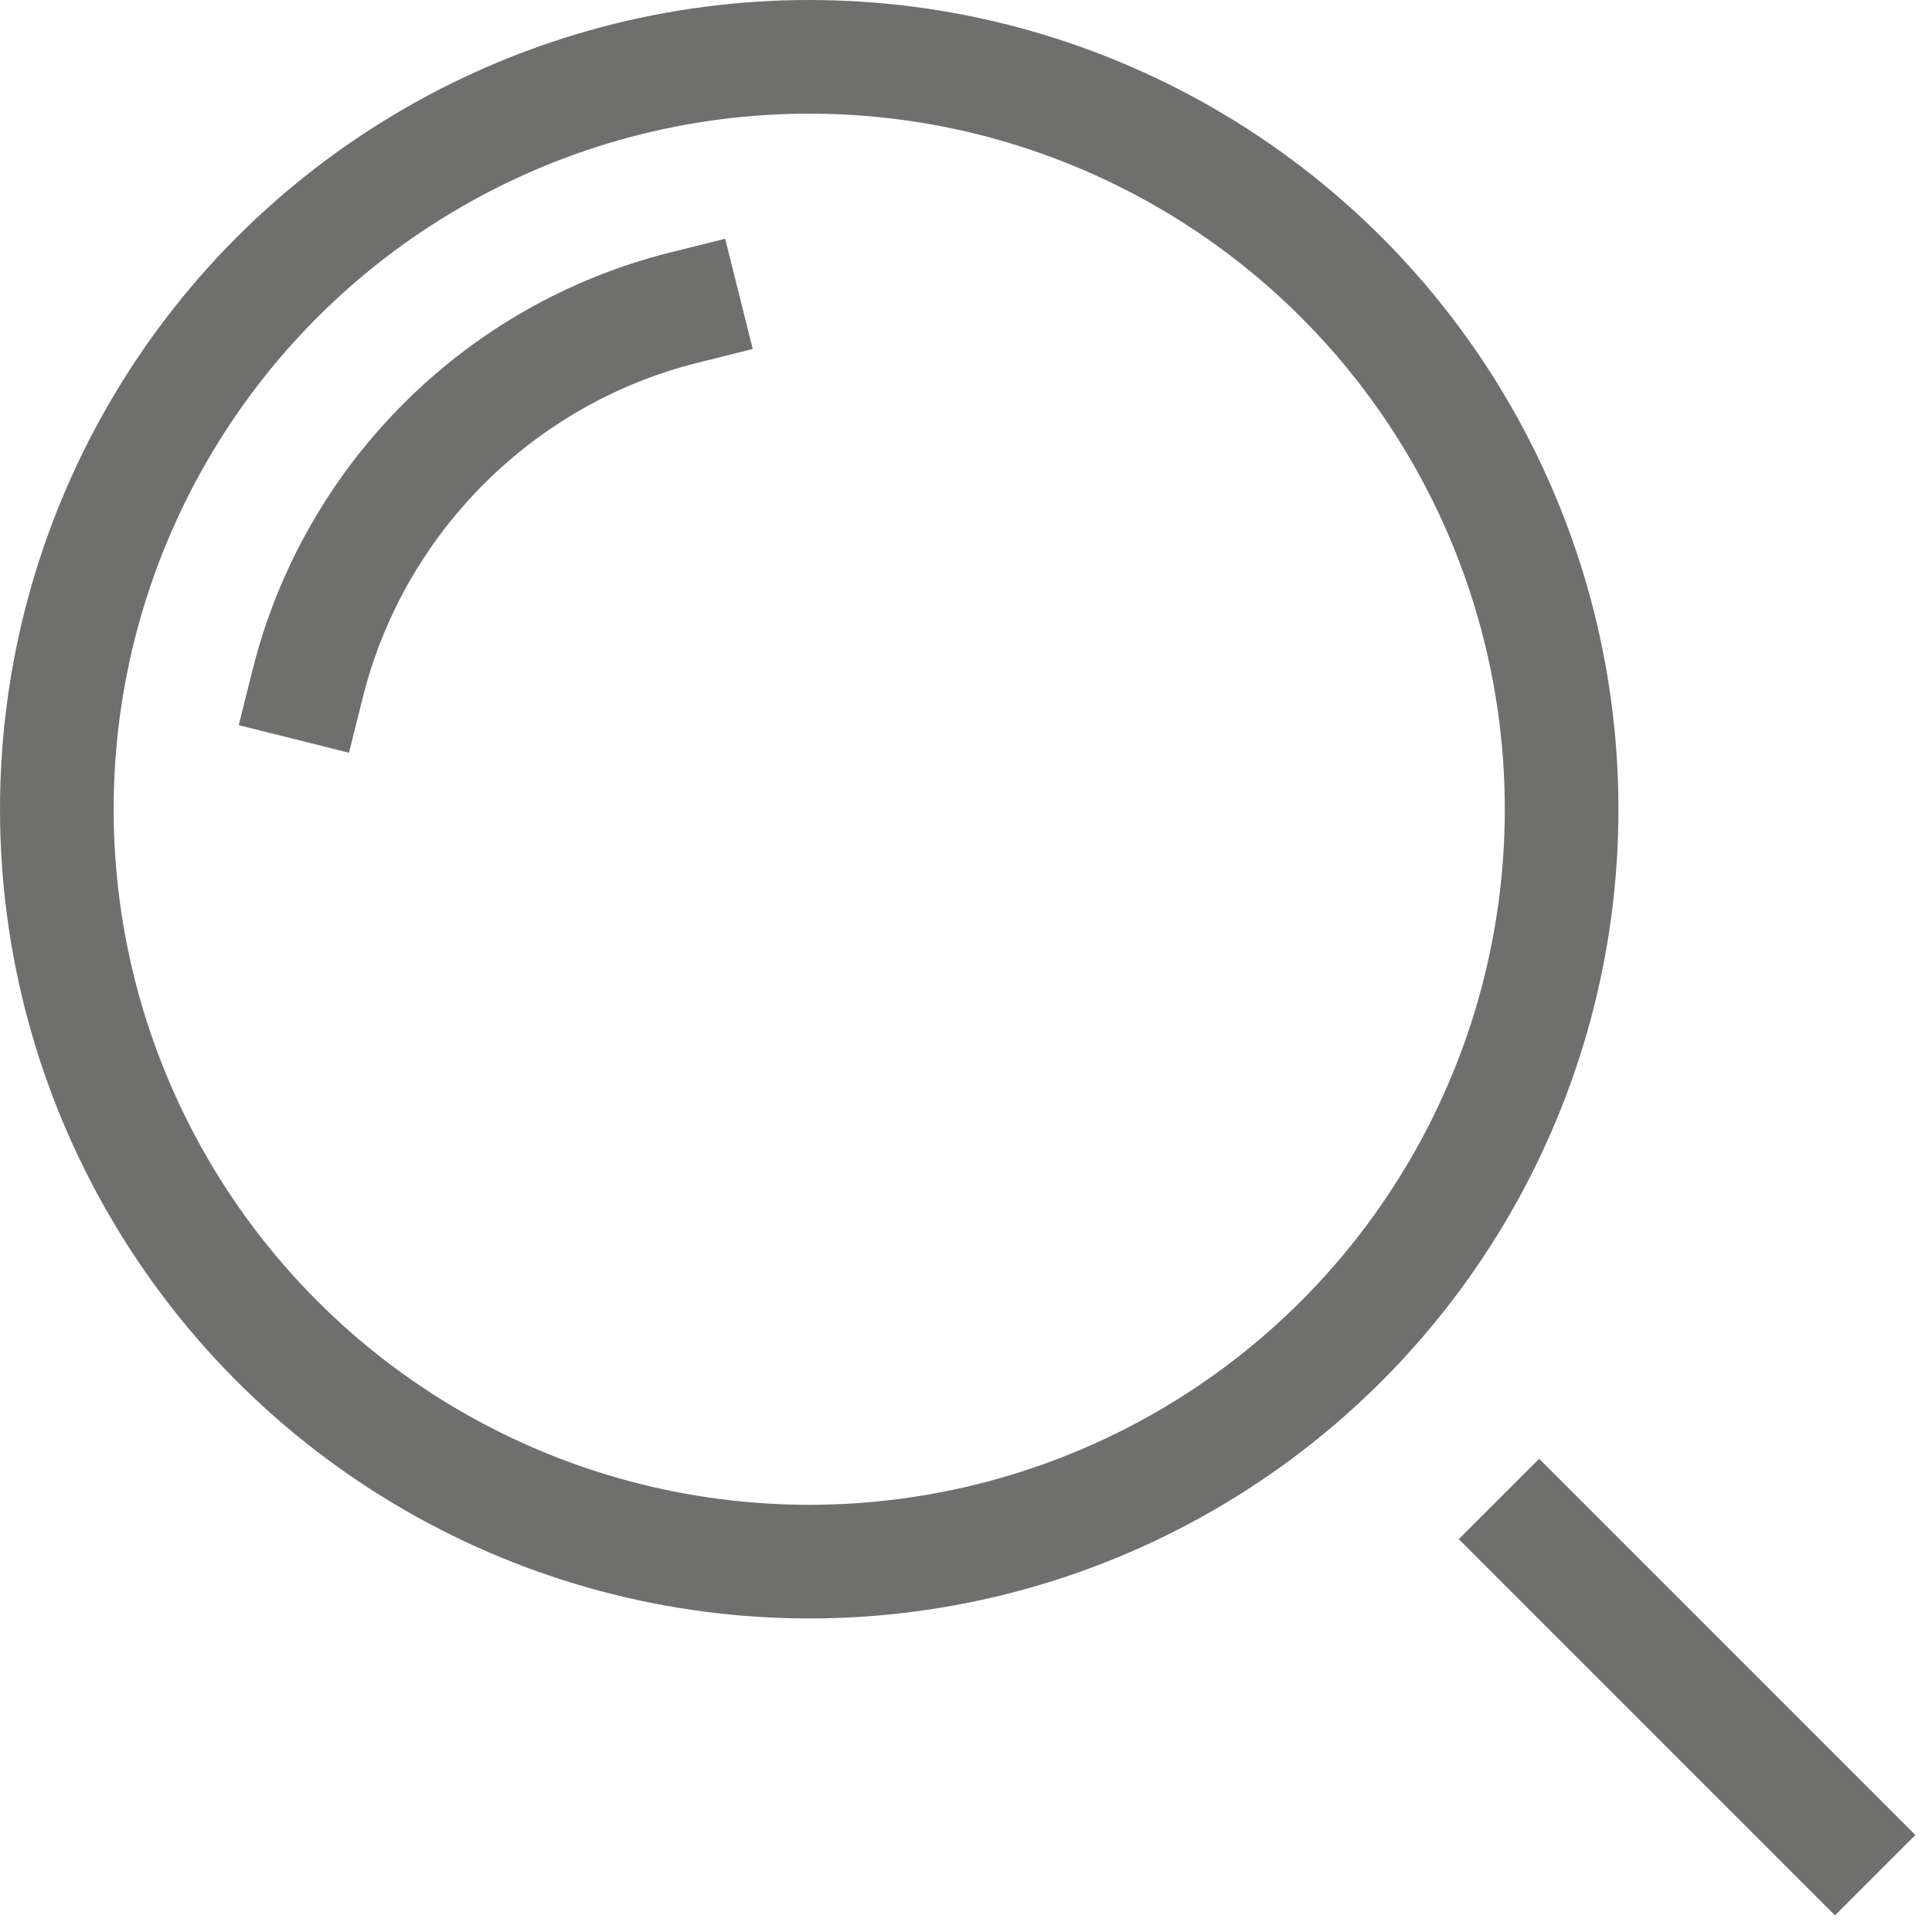 <?xml version="1.0" encoding="UTF-8" standalone="no"?>
<svg width="34px" height="34px" viewBox="0 0 34 34" version="1.1" xmlns="http://www.w3.org/2000/svg" xmlns:xlink="http://www.w3.org/1999/xlink">
    <!-- Generator: Sketch 47.1 (45422) - http://www.bohemiancoding.com/sketch -->
    <title>icon_nav_search</title>
    <desc>Created with Sketch.</desc>
    <defs></defs>
    <g id="Symbols" stroke="none" stroke-width="1" fill="none" fill-rule="evenodd">
        <g id="Side-Menu" transform="translate(-33, -819)" stroke-width="2" stroke="#6F6F6E">
            <g id="Group-Menu-Items">
                <g transform="translate(0, 193)">
                    <g id="Menu-Item-Copy-5" transform="translate(0, 503.67)">
                        <g id="icon_nav_search" transform="translate(34, 123.33)">
                            <path d="M32,32 L25.379,25.379" id="Shape"></path>
                            <circle id="Oval" stroke-linecap="square" cx="13.241" cy="13.241" r="13.241"></circle>
                            <path d="M4.414,11.034 C5.227,7.782 7.782,5.227 11.034,4.414" id="Shape" stroke-linecap="square"></path>
                        </g>
                    </g>
                </g>
            </g>
        </g>
    </g>
</svg>
